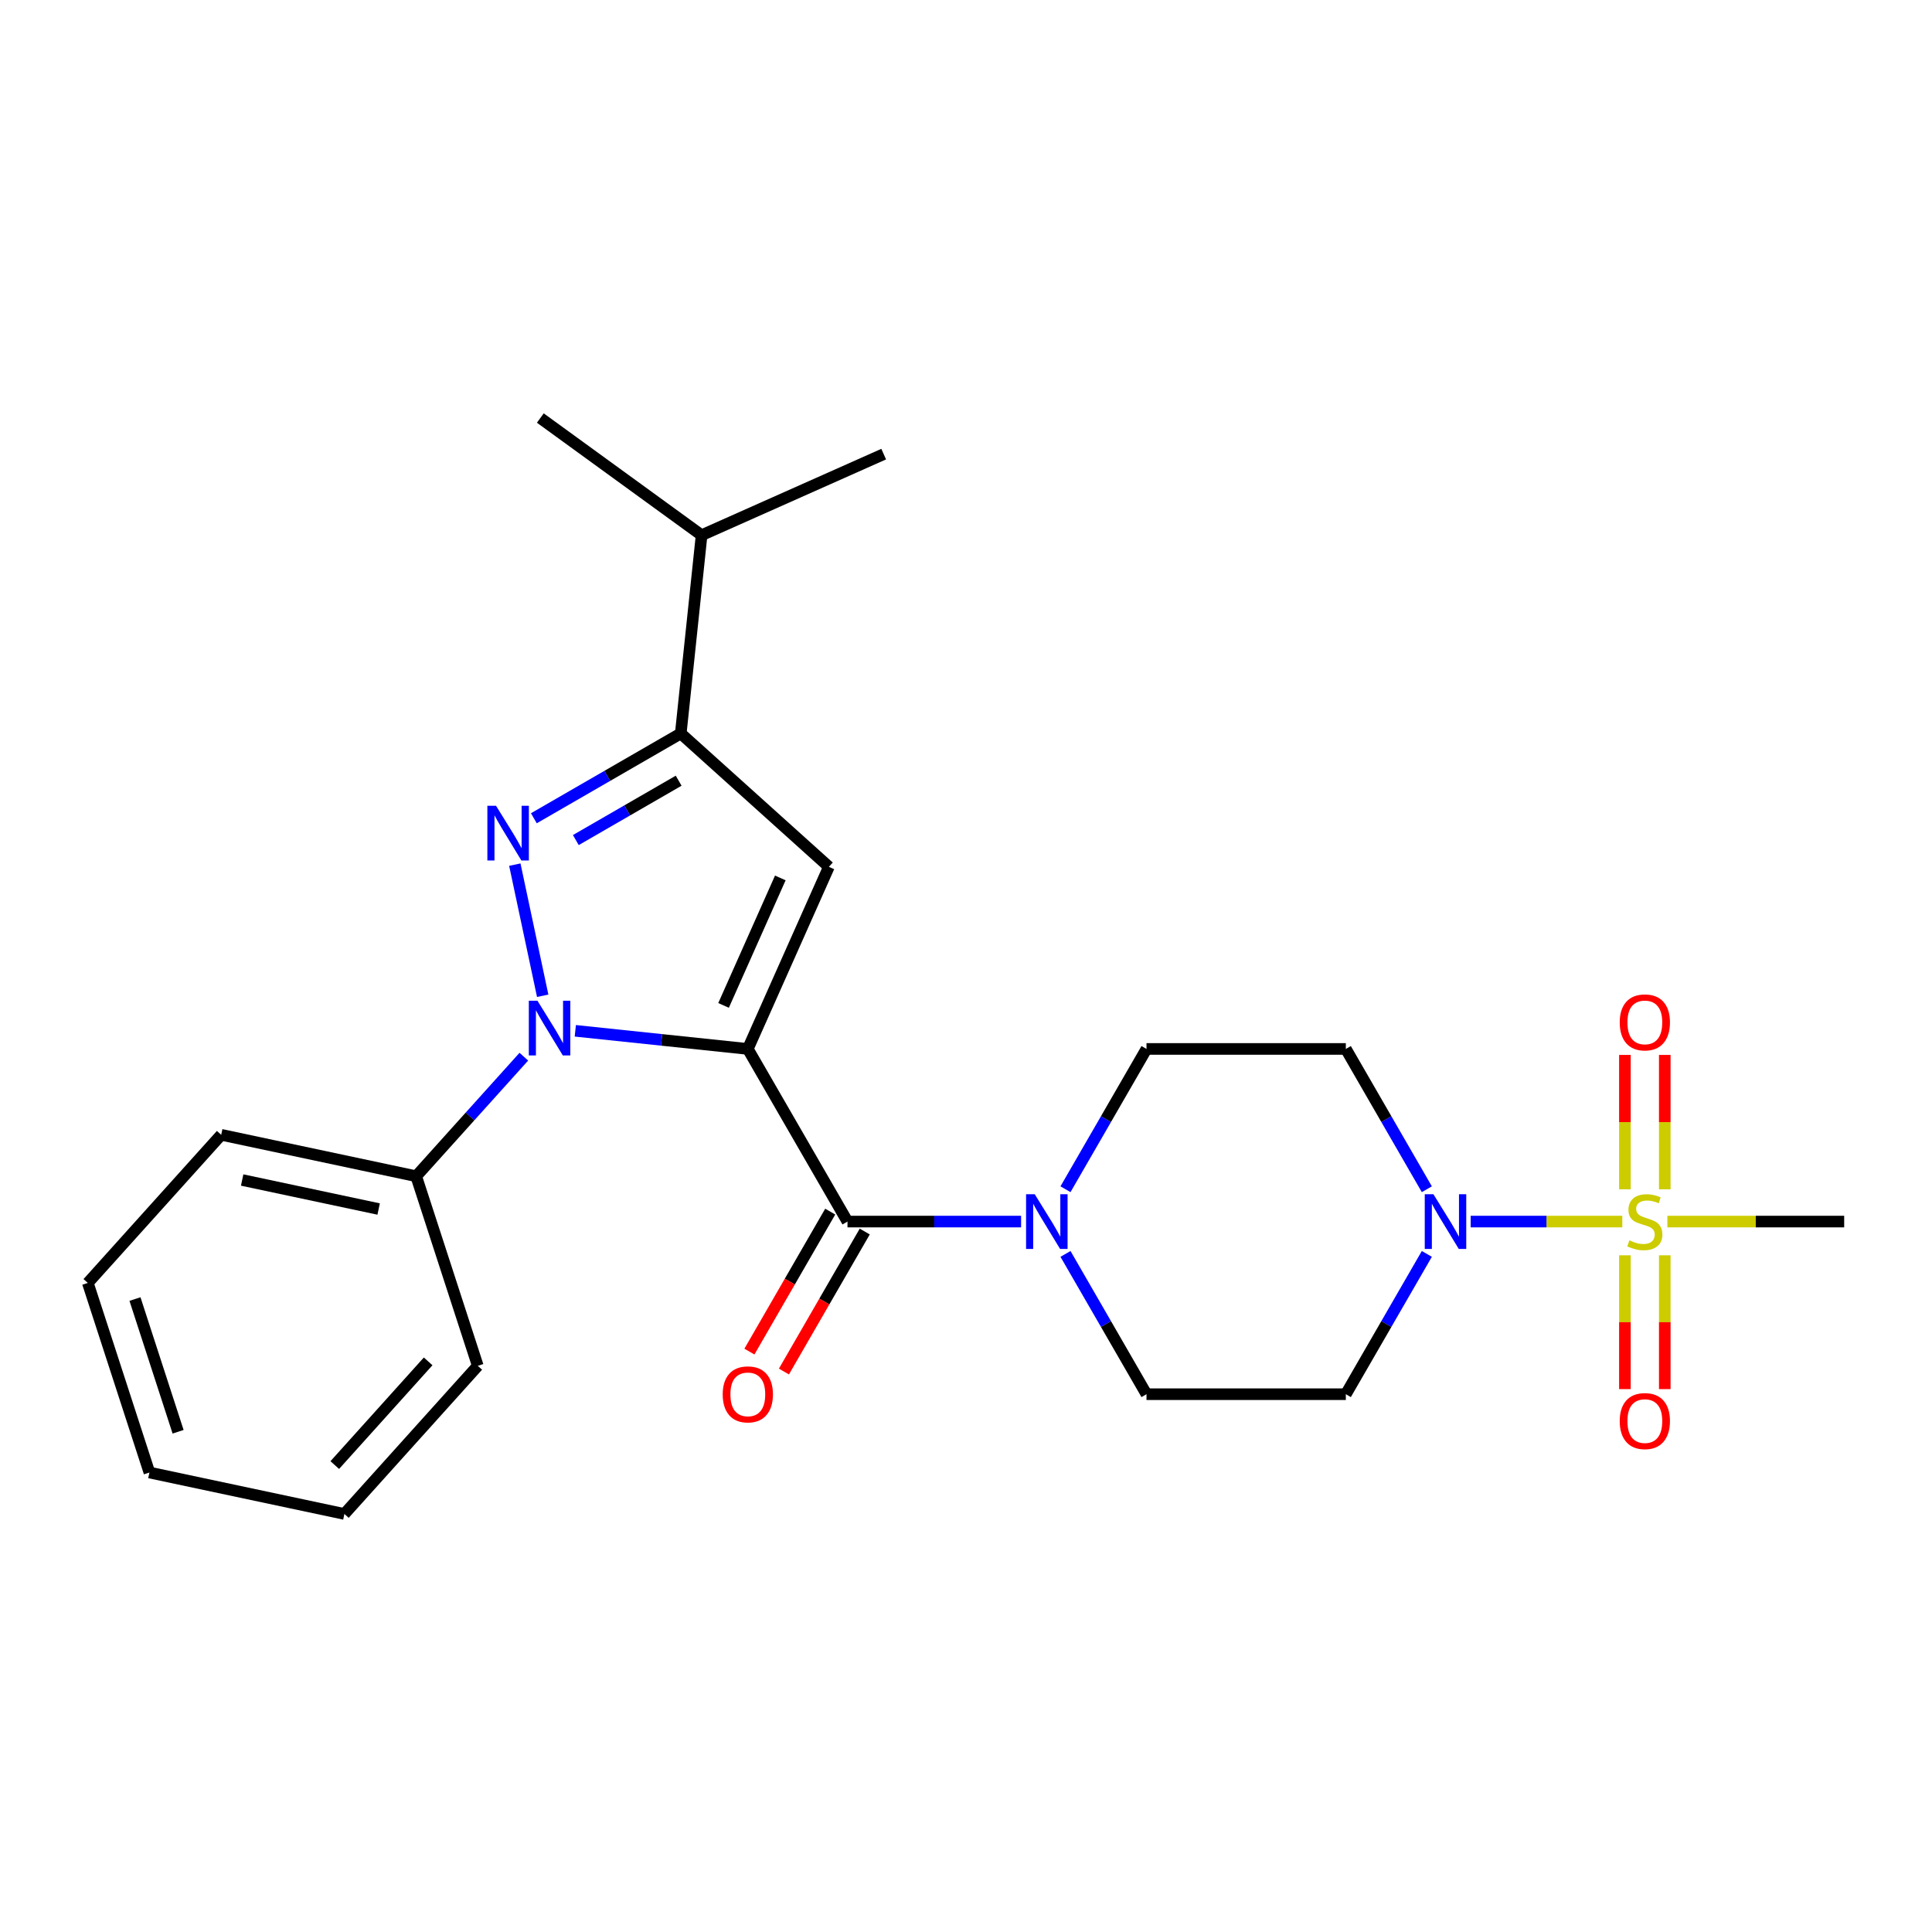 <?xml version='1.0' encoding='iso-8859-1'?>
<svg version='1.1' baseProfile='full'
              xmlns='http://www.w3.org/2000/svg'
                      xmlns:rdkit='http://www.rdkit.org/xml'
                      xmlns:xlink='http://www.w3.org/1999/xlink'
                  xml:space='preserve'
width='1000px' height='1000px' viewBox='0 0 1000 1000'>
<!-- END OF HEADER -->
<rect style='opacity:1.0;fill:#FFFFFF;stroke:none' width='1000' height='1000' x='0' y='0'> </rect>
<path class='bond-0' d='M 387.069,542.93 L 342.422,538.238' style='fill:none;fill-rule:evenodd;stroke:#000000;stroke-width:6px;stroke-linecap:butt;stroke-linejoin:miter;stroke-opacity:1' />
<path class='bond-0' d='M 342.422,538.238 L 297.776,533.545' style='fill:none;fill-rule:evenodd;stroke:#0000FF;stroke-width:6px;stroke-linecap:butt;stroke-linejoin:miter;stroke-opacity:1' />
<path class='bond-3' d='M 387.069,542.93 L 429.035,448.673' style='fill:none;fill-rule:evenodd;stroke:#000000;stroke-width:6px;stroke-linecap:butt;stroke-linejoin:miter;stroke-opacity:1' />
<path class='bond-3' d='M 374.512,520.399 L 403.888,454.418' style='fill:none;fill-rule:evenodd;stroke:#000000;stroke-width:6px;stroke-linecap:butt;stroke-linejoin:miter;stroke-opacity:1' />
<path class='bond-4' d='M 387.069,542.93 L 438.657,632.285' style='fill:none;fill-rule:evenodd;stroke:#000000;stroke-width:6px;stroke-linecap:butt;stroke-linejoin:miter;stroke-opacity:1' />
<path class='bond-1' d='M 280.898,515.406 L 266.471,447.534' style='fill:none;fill-rule:evenodd;stroke:#0000FF;stroke-width:6px;stroke-linecap:butt;stroke-linejoin:miter;stroke-opacity:1' />
<path class='bond-12' d='M 271.137,546.938 L 243.277,577.88' style='fill:none;fill-rule:evenodd;stroke:#0000FF;stroke-width:6px;stroke-linecap:butt;stroke-linejoin:miter;stroke-opacity:1' />
<path class='bond-12' d='M 243.277,577.88 L 215.417,608.821' style='fill:none;fill-rule:evenodd;stroke:#000000;stroke-width:6px;stroke-linecap:butt;stroke-linejoin:miter;stroke-opacity:1' />
<path class='bond-25' d='M 276.324,423.533 L 314.341,401.583' style='fill:none;fill-rule:evenodd;stroke:#0000FF;stroke-width:6px;stroke-linecap:butt;stroke-linejoin:miter;stroke-opacity:1' />
<path class='bond-25' d='M 314.341,401.583 L 352.359,379.634' style='fill:none;fill-rule:evenodd;stroke:#000000;stroke-width:6px;stroke-linecap:butt;stroke-linejoin:miter;stroke-opacity:1' />
<path class='bond-25' d='M 298.047,434.819 L 324.659,419.454' style='fill:none;fill-rule:evenodd;stroke:#0000FF;stroke-width:6px;stroke-linecap:butt;stroke-linejoin:miter;stroke-opacity:1' />
<path class='bond-25' d='M 324.659,419.454 L 351.271,404.089' style='fill:none;fill-rule:evenodd;stroke:#000000;stroke-width:6px;stroke-linecap:butt;stroke-linejoin:miter;stroke-opacity:1' />
<path class='bond-2' d='M 839.708,632.285 L 800.463,632.285' style='fill:none;fill-rule:evenodd;stroke:#CCCC00;stroke-width:6px;stroke-linecap:butt;stroke-linejoin:miter;stroke-opacity:1' />
<path class='bond-2' d='M 800.463,632.285 L 761.218,632.285' style='fill:none;fill-rule:evenodd;stroke:#0000FF;stroke-width:6px;stroke-linecap:butt;stroke-linejoin:miter;stroke-opacity:1' />
<path class='bond-10' d='M 861.686,615.585 L 861.686,580.807' style='fill:none;fill-rule:evenodd;stroke:#CCCC00;stroke-width:6px;stroke-linecap:butt;stroke-linejoin:miter;stroke-opacity:1' />
<path class='bond-10' d='M 861.686,580.807 L 861.686,546.029' style='fill:none;fill-rule:evenodd;stroke:#FF0000;stroke-width:6px;stroke-linecap:butt;stroke-linejoin:miter;stroke-opacity:1' />
<path class='bond-10' d='M 841.05,615.585 L 841.05,580.807' style='fill:none;fill-rule:evenodd;stroke:#CCCC00;stroke-width:6px;stroke-linecap:butt;stroke-linejoin:miter;stroke-opacity:1' />
<path class='bond-10' d='M 841.05,580.807 L 841.05,546.029' style='fill:none;fill-rule:evenodd;stroke:#FF0000;stroke-width:6px;stroke-linecap:butt;stroke-linejoin:miter;stroke-opacity:1' />
<path class='bond-11' d='M 841.05,649.744 L 841.05,684.372' style='fill:none;fill-rule:evenodd;stroke:#CCCC00;stroke-width:6px;stroke-linecap:butt;stroke-linejoin:miter;stroke-opacity:1' />
<path class='bond-11' d='M 841.05,684.372 L 841.05,719' style='fill:none;fill-rule:evenodd;stroke:#FF0000;stroke-width:6px;stroke-linecap:butt;stroke-linejoin:miter;stroke-opacity:1' />
<path class='bond-11' d='M 861.686,649.744 L 861.686,684.372' style='fill:none;fill-rule:evenodd;stroke:#CCCC00;stroke-width:6px;stroke-linecap:butt;stroke-linejoin:miter;stroke-opacity:1' />
<path class='bond-11' d='M 861.686,684.372 L 861.686,719' style='fill:none;fill-rule:evenodd;stroke:#FF0000;stroke-width:6px;stroke-linecap:butt;stroke-linejoin:miter;stroke-opacity:1' />
<path class='bond-17' d='M 863.027,632.285 L 908.786,632.285' style='fill:none;fill-rule:evenodd;stroke:#CCCC00;stroke-width:6px;stroke-linecap:butt;stroke-linejoin:miter;stroke-opacity:1' />
<path class='bond-17' d='M 908.786,632.285 L 954.545,632.285' style='fill:none;fill-rule:evenodd;stroke:#000000;stroke-width:6px;stroke-linecap:butt;stroke-linejoin:miter;stroke-opacity:1' />
<path class='bond-5' d='M 429.035,448.673 L 352.359,379.634' style='fill:none;fill-rule:evenodd;stroke:#000000;stroke-width:6px;stroke-linecap:butt;stroke-linejoin:miter;stroke-opacity:1' />
<path class='bond-7' d='M 438.657,632.285 L 483.586,632.285' style='fill:none;fill-rule:evenodd;stroke:#000000;stroke-width:6px;stroke-linecap:butt;stroke-linejoin:miter;stroke-opacity:1' />
<path class='bond-7' d='M 483.586,632.285 L 528.516,632.285' style='fill:none;fill-rule:evenodd;stroke:#0000FF;stroke-width:6px;stroke-linecap:butt;stroke-linejoin:miter;stroke-opacity:1' />
<path class='bond-15' d='M 429.722,627.126 L 408.806,663.353' style='fill:none;fill-rule:evenodd;stroke:#000000;stroke-width:6px;stroke-linecap:butt;stroke-linejoin:miter;stroke-opacity:1' />
<path class='bond-15' d='M 408.806,663.353 L 387.89,699.581' style='fill:none;fill-rule:evenodd;stroke:#FF0000;stroke-width:6px;stroke-linecap:butt;stroke-linejoin:miter;stroke-opacity:1' />
<path class='bond-15' d='M 447.593,637.444 L 426.677,673.671' style='fill:none;fill-rule:evenodd;stroke:#000000;stroke-width:6px;stroke-linecap:butt;stroke-linejoin:miter;stroke-opacity:1' />
<path class='bond-15' d='M 426.677,673.671 L 405.761,709.899' style='fill:none;fill-rule:evenodd;stroke:#FF0000;stroke-width:6px;stroke-linecap:butt;stroke-linejoin:miter;stroke-opacity:1' />
<path class='bond-16' d='M 352.359,379.634 L 363.144,277.021' style='fill:none;fill-rule:evenodd;stroke:#000000;stroke-width:6px;stroke-linecap:butt;stroke-linejoin:miter;stroke-opacity:1' />
<path class='bond-6' d='M 738.526,649.024 L 717.564,685.332' style='fill:none;fill-rule:evenodd;stroke:#0000FF;stroke-width:6px;stroke-linecap:butt;stroke-linejoin:miter;stroke-opacity:1' />
<path class='bond-6' d='M 717.564,685.332 L 696.601,721.639' style='fill:none;fill-rule:evenodd;stroke:#000000;stroke-width:6px;stroke-linecap:butt;stroke-linejoin:miter;stroke-opacity:1' />
<path class='bond-26' d='M 738.526,615.545 L 717.564,579.238' style='fill:none;fill-rule:evenodd;stroke:#0000FF;stroke-width:6px;stroke-linecap:butt;stroke-linejoin:miter;stroke-opacity:1' />
<path class='bond-26' d='M 717.564,579.238 L 696.601,542.93' style='fill:none;fill-rule:evenodd;stroke:#000000;stroke-width:6px;stroke-linecap:butt;stroke-linejoin:miter;stroke-opacity:1' />
<path class='bond-13' d='M 551.499,615.545 L 572.462,579.238' style='fill:none;fill-rule:evenodd;stroke:#0000FF;stroke-width:6px;stroke-linecap:butt;stroke-linejoin:miter;stroke-opacity:1' />
<path class='bond-13' d='M 572.462,579.238 L 593.424,542.93' style='fill:none;fill-rule:evenodd;stroke:#000000;stroke-width:6px;stroke-linecap:butt;stroke-linejoin:miter;stroke-opacity:1' />
<path class='bond-14' d='M 551.499,649.024 L 572.462,685.332' style='fill:none;fill-rule:evenodd;stroke:#0000FF;stroke-width:6px;stroke-linecap:butt;stroke-linejoin:miter;stroke-opacity:1' />
<path class='bond-14' d='M 572.462,685.332 L 593.424,721.639' style='fill:none;fill-rule:evenodd;stroke:#000000;stroke-width:6px;stroke-linecap:butt;stroke-linejoin:miter;stroke-opacity:1' />
<path class='bond-8' d='M 696.601,542.93 L 593.424,542.93' style='fill:none;fill-rule:evenodd;stroke:#000000;stroke-width:6px;stroke-linecap:butt;stroke-linejoin:miter;stroke-opacity:1' />
<path class='bond-9' d='M 696.601,721.639 L 593.424,721.639' style='fill:none;fill-rule:evenodd;stroke:#000000;stroke-width:6px;stroke-linecap:butt;stroke-linejoin:miter;stroke-opacity:1' />
<path class='bond-18' d='M 215.417,608.821 L 114.494,587.37' style='fill:none;fill-rule:evenodd;stroke:#000000;stroke-width:6px;stroke-linecap:butt;stroke-linejoin:miter;stroke-opacity:1' />
<path class='bond-18' d='M 195.988,625.788 L 125.342,610.772' style='fill:none;fill-rule:evenodd;stroke:#000000;stroke-width:6px;stroke-linecap:butt;stroke-linejoin:miter;stroke-opacity:1' />
<path class='bond-19' d='M 215.417,608.821 L 247.3,706.949' style='fill:none;fill-rule:evenodd;stroke:#000000;stroke-width:6px;stroke-linecap:butt;stroke-linejoin:miter;stroke-opacity:1' />
<path class='bond-20' d='M 363.144,277.021 L 457.401,235.055' style='fill:none;fill-rule:evenodd;stroke:#000000;stroke-width:6px;stroke-linecap:butt;stroke-linejoin:miter;stroke-opacity:1' />
<path class='bond-21' d='M 363.144,277.021 L 279.671,216.375' style='fill:none;fill-rule:evenodd;stroke:#000000;stroke-width:6px;stroke-linecap:butt;stroke-linejoin:miter;stroke-opacity:1' />
<path class='bond-23' d='M 114.494,587.37 L 45.455,664.045' style='fill:none;fill-rule:evenodd;stroke:#000000;stroke-width:6px;stroke-linecap:butt;stroke-linejoin:miter;stroke-opacity:1' />
<path class='bond-22' d='M 247.3,706.949 L 178.261,783.625' style='fill:none;fill-rule:evenodd;stroke:#000000;stroke-width:6px;stroke-linecap:butt;stroke-linejoin:miter;stroke-opacity:1' />
<path class='bond-22' d='M 221.609,704.643 L 173.282,758.316' style='fill:none;fill-rule:evenodd;stroke:#000000;stroke-width:6px;stroke-linecap:butt;stroke-linejoin:miter;stroke-opacity:1' />
<path class='bond-24' d='M 178.261,783.625 L 77.338,762.173' style='fill:none;fill-rule:evenodd;stroke:#000000;stroke-width:6px;stroke-linecap:butt;stroke-linejoin:miter;stroke-opacity:1' />
<path class='bond-27' d='M 45.455,664.045 L 77.338,762.173' style='fill:none;fill-rule:evenodd;stroke:#000000;stroke-width:6px;stroke-linecap:butt;stroke-linejoin:miter;stroke-opacity:1' />
<path class='bond-27' d='M 69.863,672.388 L 92.181,741.077' style='fill:none;fill-rule:evenodd;stroke:#000000;stroke-width:6px;stroke-linecap:butt;stroke-linejoin:miter;stroke-opacity:1' />
<path  class='atom-1' d='M 278.196 517.985
L 287.476 532.985
Q 288.396 534.465, 289.876 537.145
Q 291.356 539.825, 291.436 539.985
L 291.436 517.985
L 295.196 517.985
L 295.196 546.305
L 291.316 546.305
L 281.356 529.905
Q 280.196 527.985, 278.956 525.785
Q 277.756 523.585, 277.396 522.905
L 277.396 546.305
L 273.716 546.305
L 273.716 517.985
L 278.196 517.985
' fill='#0000FF'/>
<path  class='atom-2' d='M 256.744 417.062
L 266.024 432.062
Q 266.944 433.542, 268.424 436.222
Q 269.904 438.902, 269.984 439.062
L 269.984 417.062
L 273.744 417.062
L 273.744 445.382
L 269.864 445.382
L 259.904 428.982
Q 258.744 427.062, 257.504 424.862
Q 256.304 422.662, 255.944 421.982
L 255.944 445.382
L 252.264 445.382
L 252.264 417.062
L 256.744 417.062
' fill='#0000FF'/>
<path  class='atom-3' d='M 843.368 642.005
Q 843.688 642.125, 845.008 642.685
Q 846.328 643.245, 847.768 643.605
Q 849.248 643.925, 850.688 643.925
Q 853.368 643.925, 854.928 642.645
Q 856.488 641.325, 856.488 639.045
Q 856.488 637.485, 855.688 636.525
Q 854.928 635.565, 853.728 635.045
Q 852.528 634.525, 850.528 633.925
Q 848.008 633.165, 846.488 632.445
Q 845.008 631.725, 843.928 630.205
Q 842.888 628.685, 842.888 626.125
Q 842.888 622.565, 845.288 620.365
Q 847.728 618.165, 852.528 618.165
Q 855.808 618.165, 859.528 619.725
L 858.608 622.805
Q 855.208 621.405, 852.648 621.405
Q 849.888 621.405, 848.368 622.565
Q 846.848 623.685, 846.888 625.645
Q 846.888 627.165, 847.648 628.085
Q 848.448 629.005, 849.568 629.525
Q 850.728 630.045, 852.648 630.645
Q 855.208 631.445, 856.728 632.245
Q 858.248 633.045, 859.328 634.685
Q 860.448 636.285, 860.448 639.045
Q 860.448 642.965, 857.808 645.085
Q 855.208 647.165, 850.848 647.165
Q 848.328 647.165, 846.408 646.605
Q 844.528 646.085, 842.288 645.165
L 843.368 642.005
' fill='#CCCC00'/>
<path  class='atom-7' d='M 741.93 618.125
L 751.21 633.125
Q 752.13 634.605, 753.61 637.285
Q 755.09 639.965, 755.17 640.125
L 755.17 618.125
L 758.93 618.125
L 758.93 646.445
L 755.05 646.445
L 745.09 630.045
Q 743.93 628.125, 742.69 625.925
Q 741.49 623.725, 741.13 623.045
L 741.13 646.445
L 737.45 646.445
L 737.45 618.125
L 741.93 618.125
' fill='#0000FF'/>
<path  class='atom-8' d='M 535.575 618.125
L 544.855 633.125
Q 545.775 634.605, 547.255 637.285
Q 548.735 639.965, 548.815 640.125
L 548.815 618.125
L 552.575 618.125
L 552.575 646.445
L 548.695 646.445
L 538.735 630.045
Q 537.575 628.125, 536.335 625.925
Q 535.135 623.725, 534.775 623.045
L 534.775 646.445
L 531.095 646.445
L 531.095 618.125
L 535.575 618.125
' fill='#0000FF'/>
<path  class='atom-11' d='M 838.368 529.187
Q 838.368 522.387, 841.728 518.587
Q 845.088 514.787, 851.368 514.787
Q 857.648 514.787, 861.008 518.587
Q 864.368 522.387, 864.368 529.187
Q 864.368 536.067, 860.968 539.987
Q 857.568 543.867, 851.368 543.867
Q 845.128 543.867, 841.728 539.987
Q 838.368 536.107, 838.368 529.187
M 851.368 540.667
Q 855.688 540.667, 858.008 537.787
Q 860.368 534.867, 860.368 529.187
Q 860.368 523.627, 858.008 520.827
Q 855.688 517.987, 851.368 517.987
Q 847.048 517.987, 844.688 520.787
Q 842.368 523.587, 842.368 529.187
Q 842.368 534.907, 844.688 537.787
Q 847.048 540.667, 851.368 540.667
' fill='#FF0000'/>
<path  class='atom-12' d='M 838.368 735.543
Q 838.368 728.743, 841.728 724.943
Q 845.088 721.143, 851.368 721.143
Q 857.648 721.143, 861.008 724.943
Q 864.368 728.743, 864.368 735.543
Q 864.368 742.423, 860.968 746.343
Q 857.568 750.223, 851.368 750.223
Q 845.128 750.223, 841.728 746.343
Q 838.368 742.463, 838.368 735.543
M 851.368 747.023
Q 855.688 747.023, 858.008 744.143
Q 860.368 741.223, 860.368 735.543
Q 860.368 729.983, 858.008 727.183
Q 855.688 724.343, 851.368 724.343
Q 847.048 724.343, 844.688 727.143
Q 842.368 729.943, 842.368 735.543
Q 842.368 741.263, 844.688 744.143
Q 847.048 747.023, 851.368 747.023
' fill='#FF0000'/>
<path  class='atom-16' d='M 374.069 721.719
Q 374.069 714.919, 377.429 711.119
Q 380.789 707.319, 387.069 707.319
Q 393.349 707.319, 396.709 711.119
Q 400.069 714.919, 400.069 721.719
Q 400.069 728.599, 396.669 732.519
Q 393.269 736.399, 387.069 736.399
Q 380.829 736.399, 377.429 732.519
Q 374.069 728.639, 374.069 721.719
M 387.069 733.199
Q 391.389 733.199, 393.709 730.319
Q 396.069 727.399, 396.069 721.719
Q 396.069 716.159, 393.709 713.359
Q 391.389 710.519, 387.069 710.519
Q 382.749 710.519, 380.389 713.319
Q 378.069 716.119, 378.069 721.719
Q 378.069 727.439, 380.389 730.319
Q 382.749 733.199, 387.069 733.199
' fill='#FF0000'/>
</svg>
